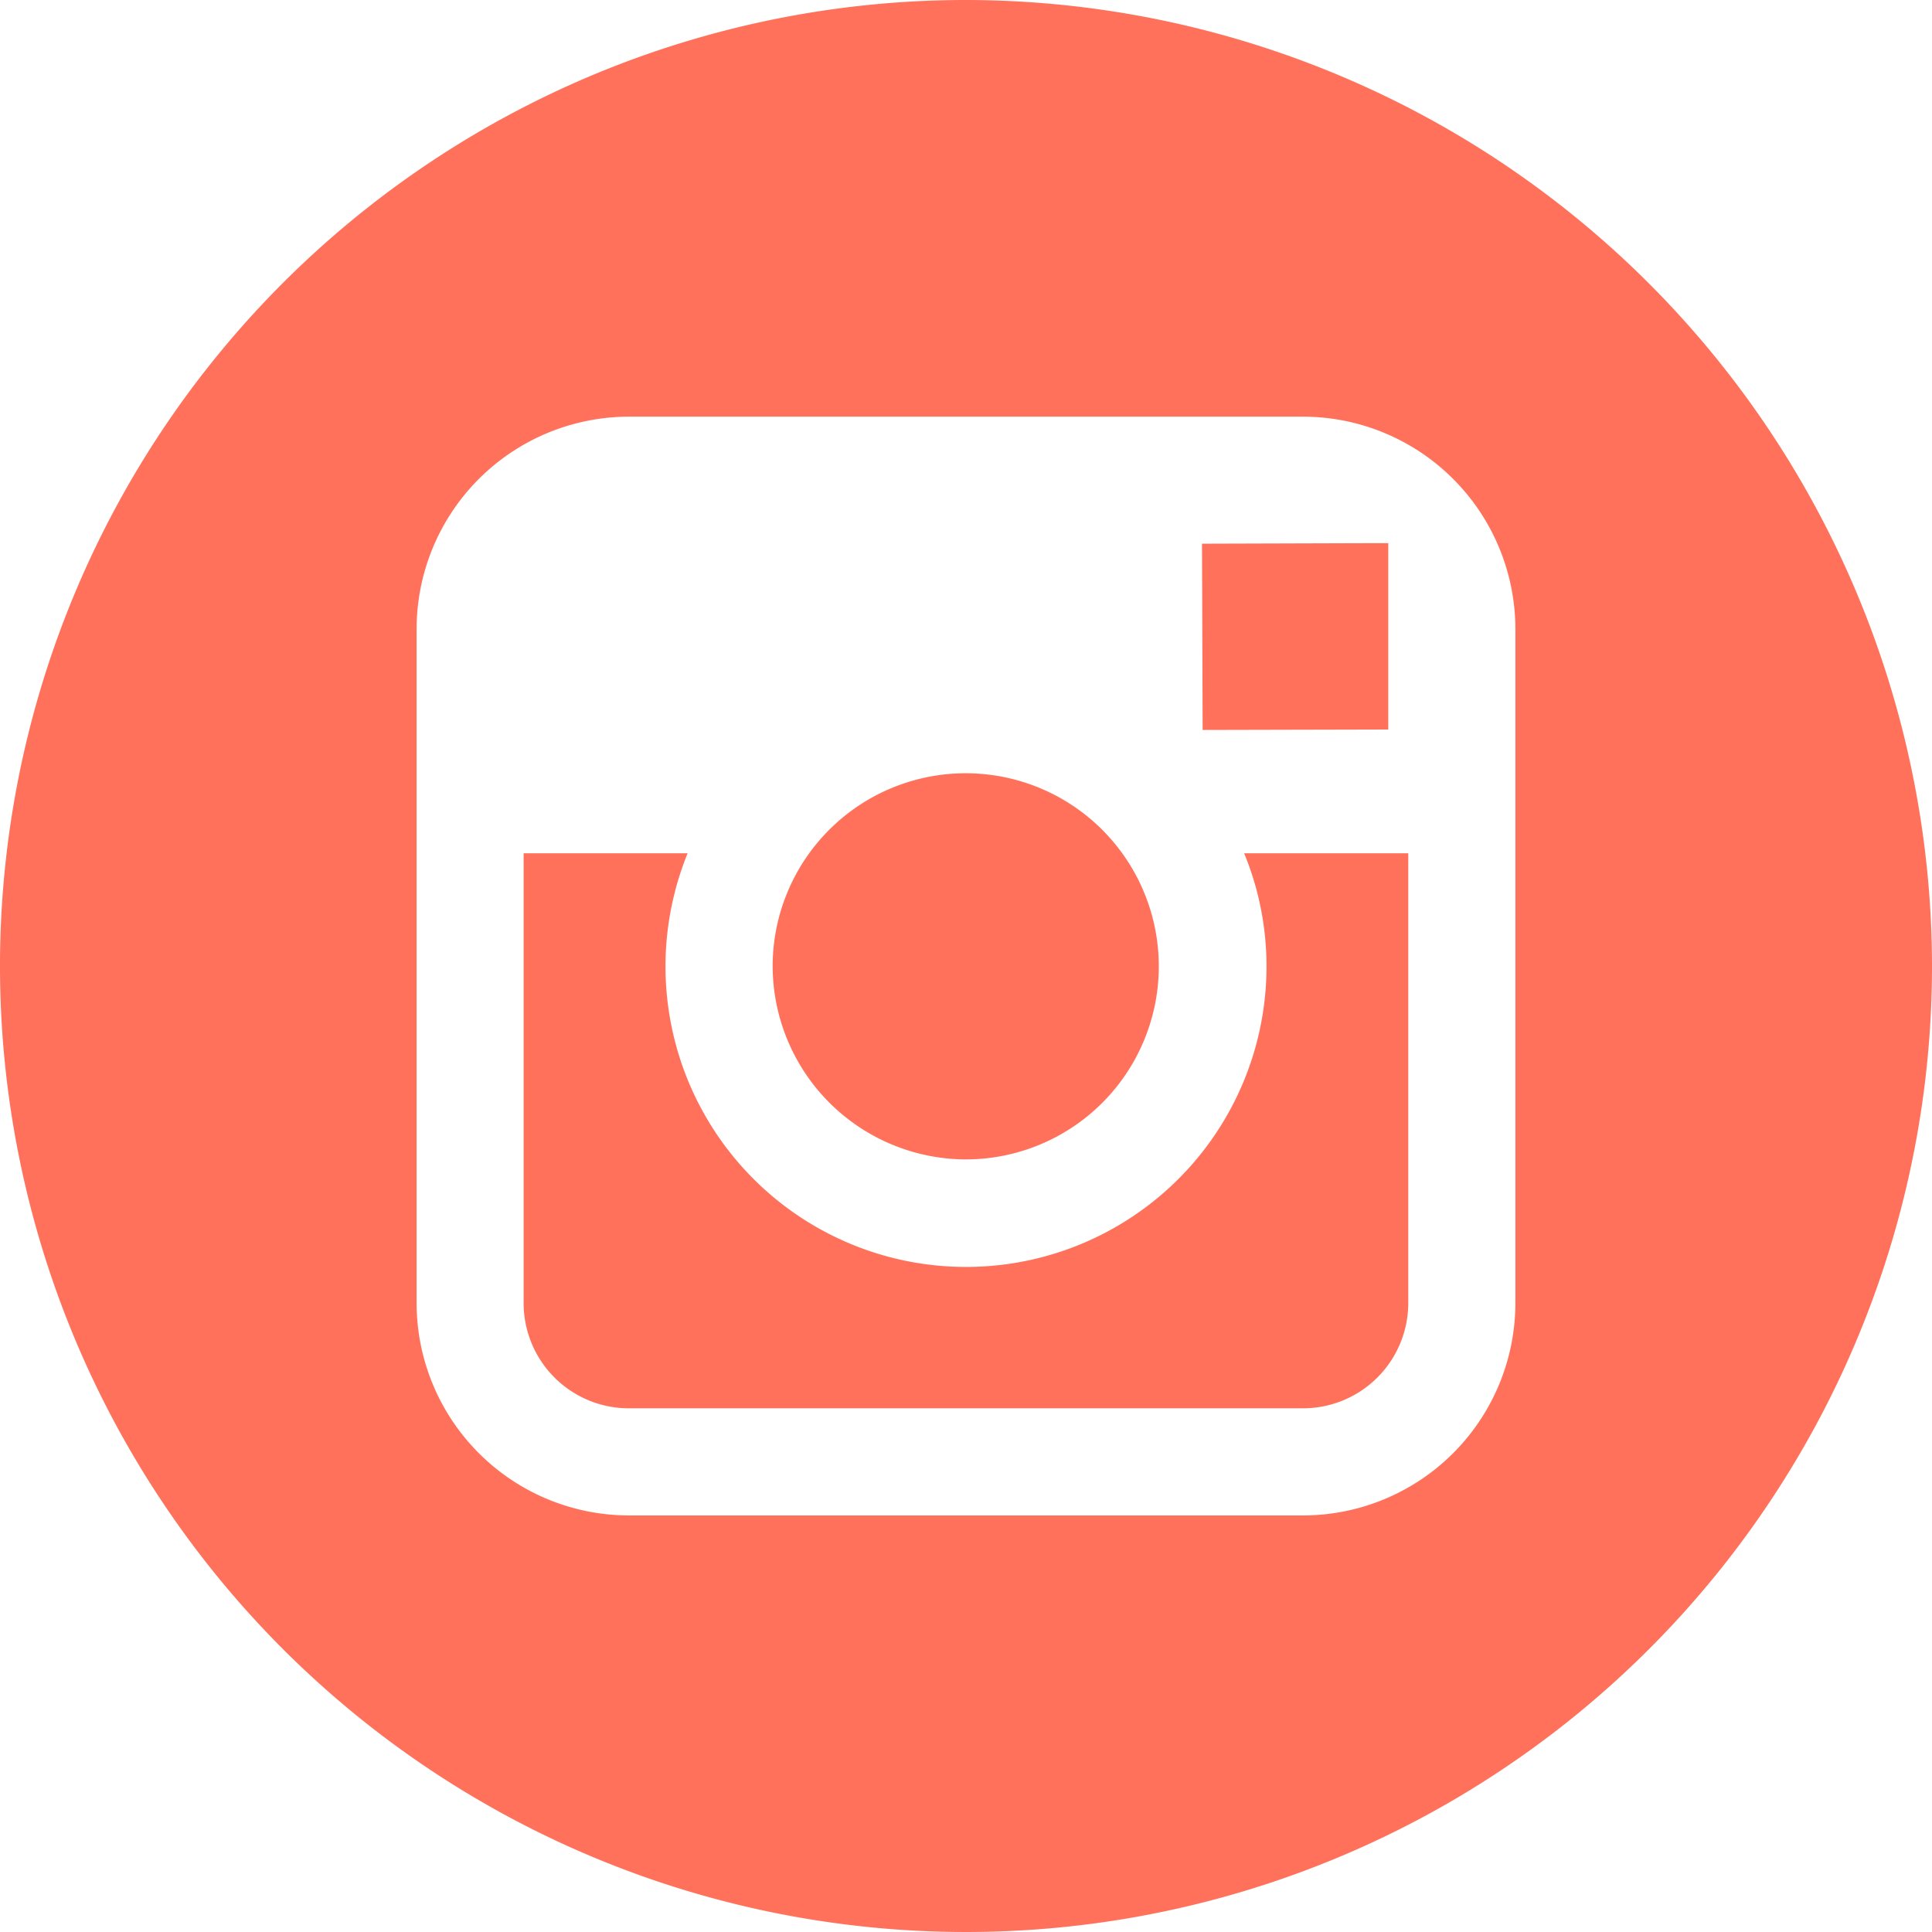 <svg xmlns="http://www.w3.org/2000/svg" width="69.886" height="69.886" viewBox="0 0 69.886 69.886">
  <g id="Groupe_54" data-name="Groupe 54" transform="translate(4392 -11256)">
    <g id="instagram-logo" transform="translate(-4392 11256)">
      <g id="Groupe_56" data-name="Groupe 56">
        <g id="Groupe_55" data-name="Groupe 55">
          <path id="Tracé_6" data-name="Tracé 6" d="M26.85,33.847a6.984,6.984,0,1,0-6.993-7A7.007,7.007,0,0,0,26.85,33.847Z" transform="translate(8.092 8.092)" fill="#ff715b"/>
          <path id="Tracé_7" data-name="Tracé 7" d="M37.629,20.7V13.96l-.877,0-5.861.018.023,6.738Z" transform="translate(12.589 5.689)" fill="#ff715b"/>
          <path id="Tracé_8" data-name="Tracé 8" d="M34.943,0A34.943,34.943,0,1,0,69.886,34.943,34.983,34.983,0,0,0,34.943,0ZM54.816,30.866V47.136a7.689,7.689,0,0,1-7.681,7.682H22.751a7.688,7.688,0,0,1-7.681-7.682V22.753a7.688,7.688,0,0,1,7.681-7.681H47.134a7.689,7.689,0,0,1,7.682,7.681Z" fill="#ff715b"/>
          <path id="Tracé_9" data-name="Tracé 9" d="M40.329,26.007a10.87,10.87,0,1,1-20.94-4.078H13.457V38.2a3.808,3.808,0,0,0,3.809,3.806H41.648A3.81,3.81,0,0,0,45.457,38.2V21.929H39.521A10.721,10.721,0,0,1,40.329,26.007Z" transform="translate(5.484 8.937)" fill="#ff715b"/>
        </g>
      </g>
    </g>
  </g>
</svg>
